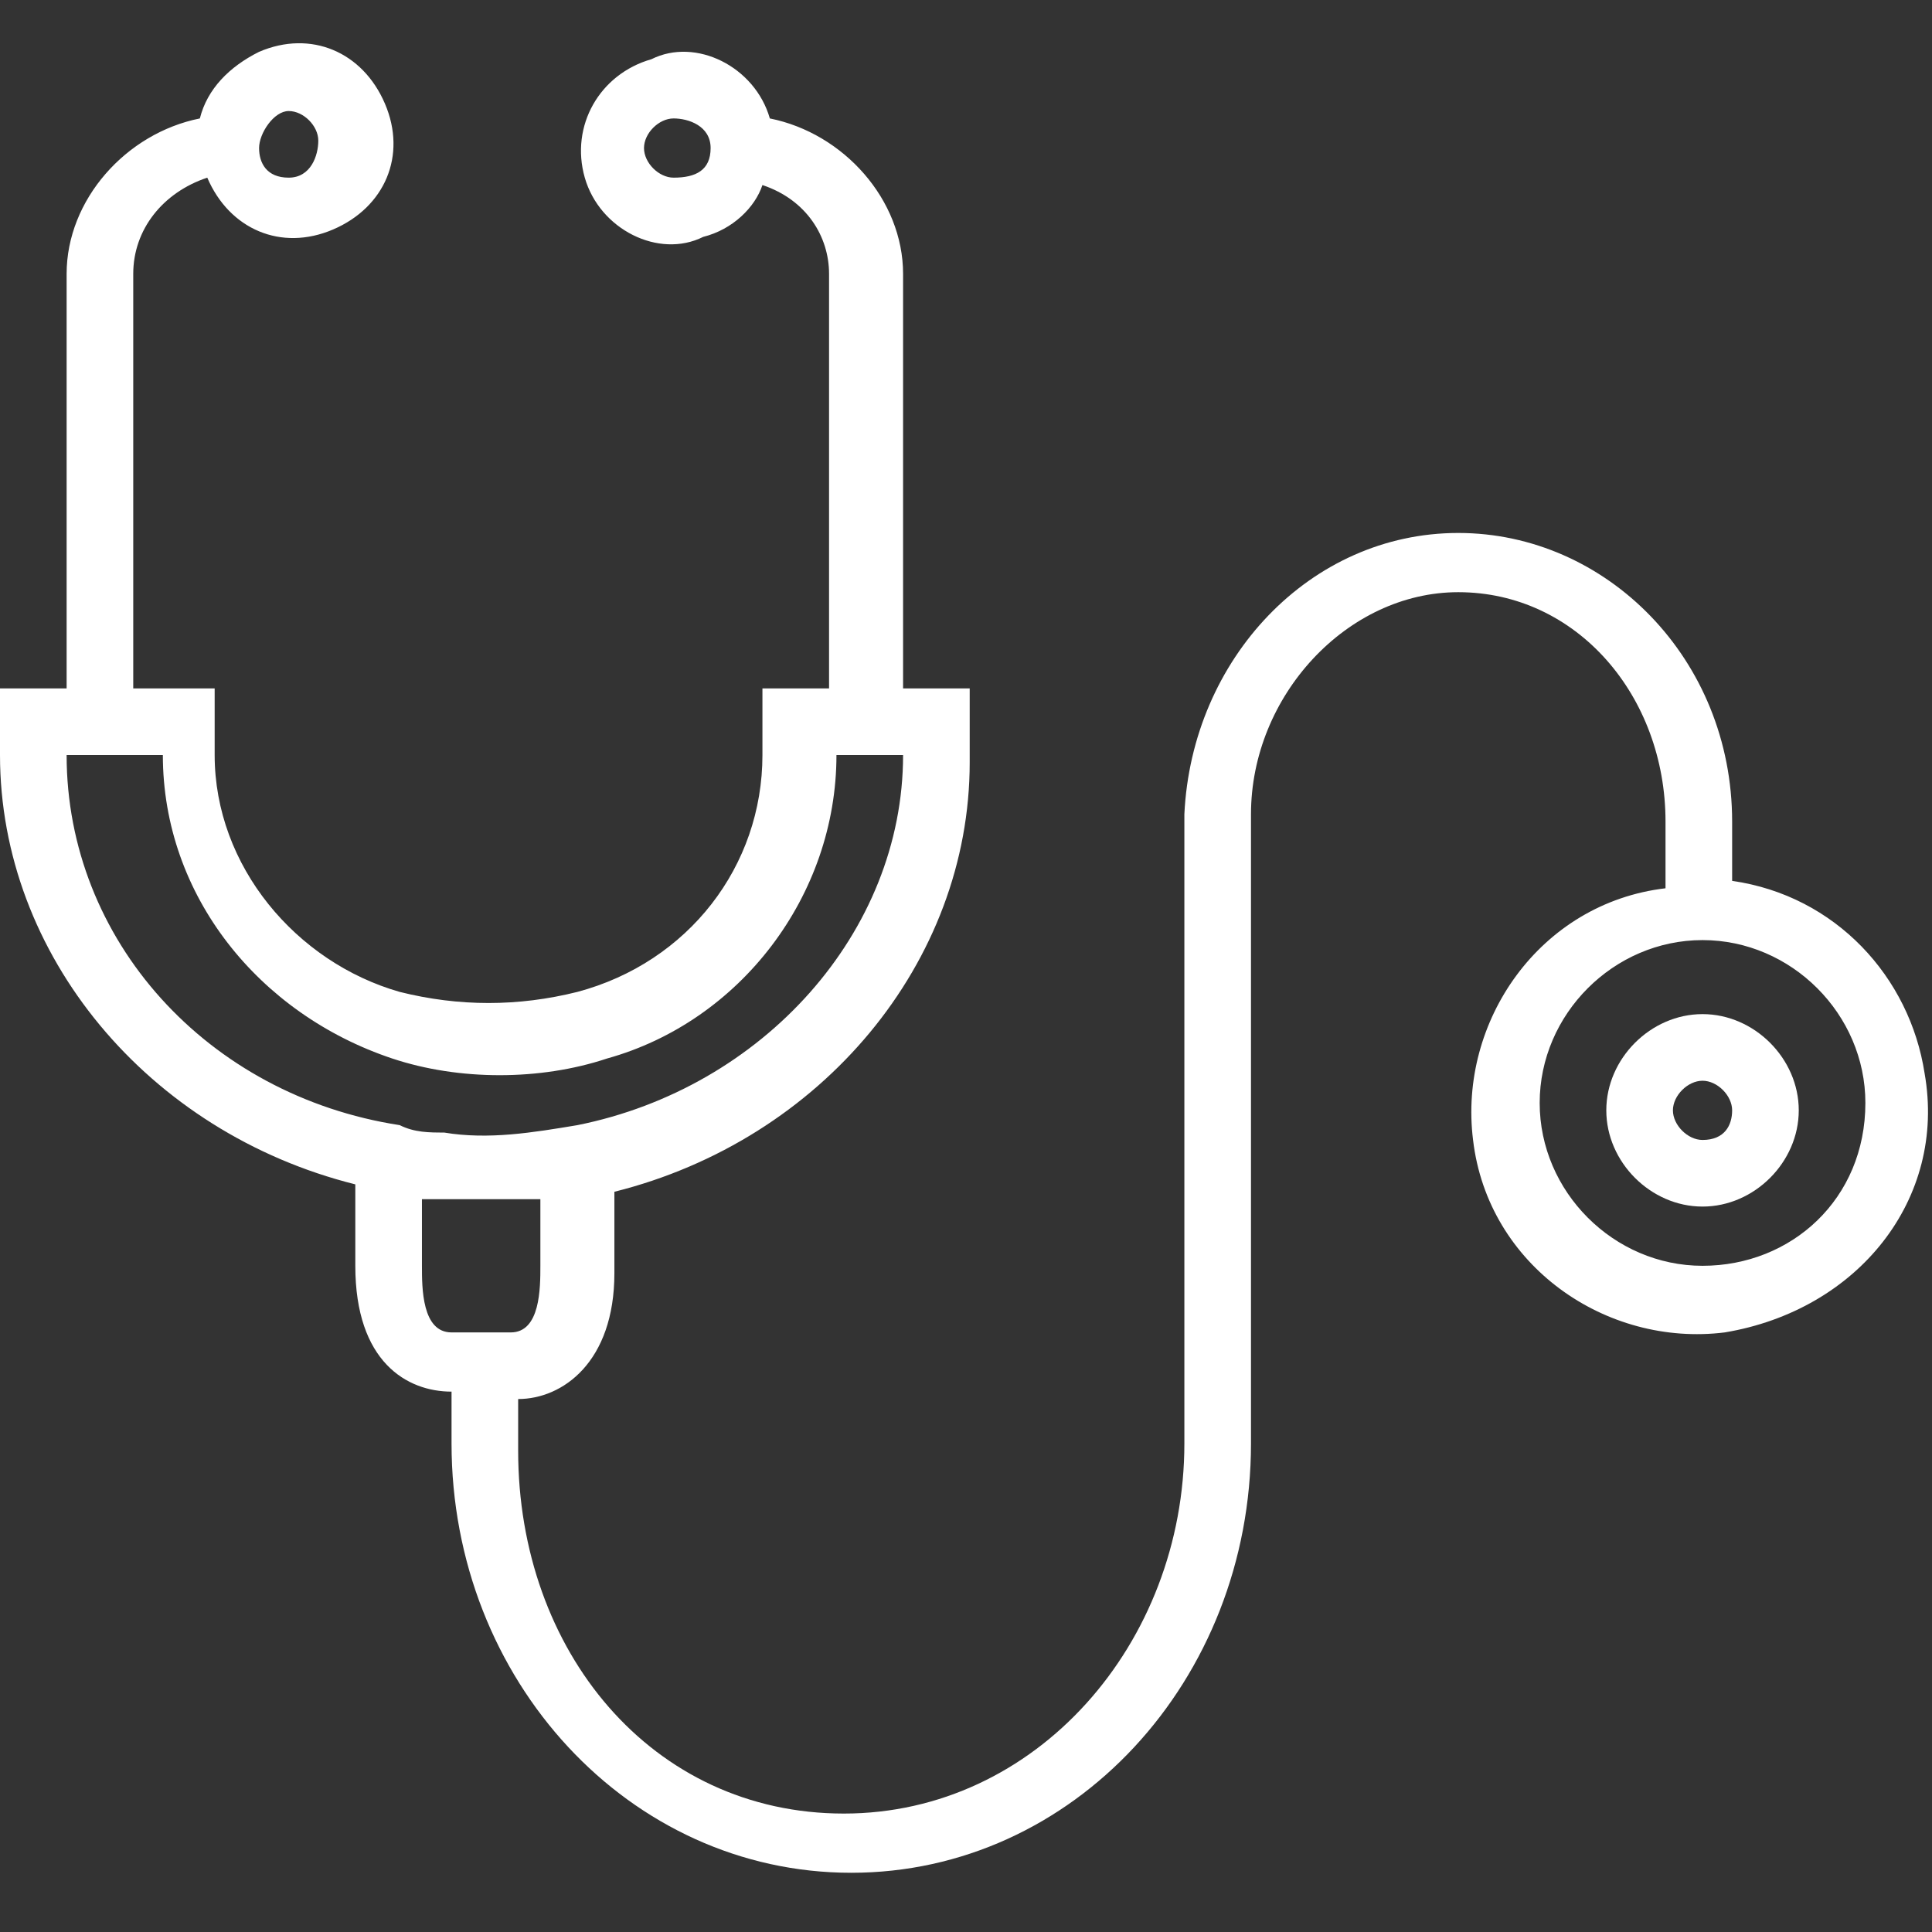 <?xml version="1.0" encoding="utf-8"?>
<!-- Generator: Adobe Illustrator 23.0.1, SVG Export Plug-In . SVG Version: 6.00 Build 0)  -->
<svg version="1.1" id="Layer_1" xmlns="http://www.w3.org/2000/svg" xmlns:xlink="http://www.w3.org/1999/xlink" x="0px" y="0px"
	 viewBox="0 0 26.1 26.1" style="enable-background:new 0 0 26.1 26.1;" xml:space="preserve">
<rect x="0" y="0" width="26.1" height="26.1" fill="#333333" stroke="none"/>
<style type="text/css">
	.st0{fill:#FFFFFF;}
</style>
<g>
	<g>
		<g>
			<path class="st0" d="M26,14.5c-0.2-1.3-1.2-2.4-2.6-2.6v-0.8c0-2.2-1.7-3.9-3.7-3.9c-2,0-3.6,1.7-3.7,3.8h0l0,0v8.5
				c0,2.7-2,5-4.6,5S7,22.3,7,19.6v-0.7c0.6,0,1.3-0.5,1.3-1.7v-1.1c2.8-0.7,4.8-3.1,4.8-5.8V9.3h-0.9l0-5.6c0-1-0.8-1.9-1.8-2.1
				c-0.2-0.7-1-1.1-1.6-0.8C8.1,1,7.7,1.7,7.9,2.4c0.2,0.7,1,1.1,1.6,0.8c0.4-0.1,0.7-0.4,0.8-0.7c0.6,0.2,0.9,0.7,0.9,1.2l0,5.6
				h-0.9v0.9c0,1.5-1,2.8-2.5,3.2c-0.8,0.2-1.6,0.2-2.4,0c-1.4-0.4-2.5-1.7-2.5-3.2V9.3H1.8V3.7c0-0.6,0.4-1.1,1-1.3
				c0.3,0.7,1,1,1.7,0.7s1-1,0.7-1.7s-1-1-1.7-0.7C3.1,0.9,2.8,1.2,2.7,1.6c-1,0.2-1.8,1.1-1.8,2.1v5.6H0v0.9c0,2.7,2,5.1,4.8,5.8
				v1.1c0,1.3,0.7,1.7,1.3,1.7v0.7c0,3.2,2.4,5.8,5.4,5.8s5.4-2.6,5.4-5.8v-8.5c0-1.6,1.3-3,2.8-3c1.6,0,2.8,1.4,2.8,3.1V12
				c-1.7,0.2-2.8,1.8-2.6,3.4c0.2,1.7,1.8,2.8,3.4,2.6C25.1,17.7,26.3,16.2,26,14.5z M9.1,2.4C8.9,2.4,8.7,2.2,8.7,2
				s0.2-0.4,0.4-0.4S9.6,1.7,9.6,2S9.4,2.4,9.1,2.4z M3.9,1.5c0.2,0,0.4,0.2,0.4,0.4S4.2,2.4,3.9,2.4S3.5,2.2,3.5,2S3.7,1.5,3.9,1.5
				z M0.9,10.2L0.9,10.2l1.3,0v0c0,1.9,1.3,3.5,3.1,4.1c0.9,0.3,2,0.3,2.9,0c1.8-0.5,3.1-2.2,3.1-4.1v0h0.9v0c0,2.4-1.9,4.5-4.4,5
				c-0.6,0.1-1.2,0.2-1.8,0.1c-0.2,0-0.4,0-0.6-0.1C2.8,14.8,0.9,12.7,0.9,10.2z M6.1,18c-0.4,0-0.4-0.6-0.4-0.9v-0.9
				c0,0,0.1,0,0.1,0c0,0,0.1,0,0.1,0c0.2,0,0.4,0,0.6,0h0c0.2,0,0.4,0,0.6,0c0,0,0.1,0,0.1,0c0,0,0.1,0,0.1,0v0.9
				c0,0.3,0,0.9-0.4,0.9H6.1z M23,17.1c-1.2,0-2.2-1-2.2-2.2c0-1.2,1-2.2,2.2-2.2s2.2,1,2.2,2.2C25.2,16.2,24.2,17.1,23,17.1z"/>
		</g>
	</g>
	<g>
		<g>
			<path class="st0" d="M23,13.7c-0.7,0-1.3,0.6-1.3,1.3c0,0.7,0.6,1.3,1.3,1.3s1.3-0.6,1.3-1.3C24.3,14.3,23.7,13.7,23,13.7z
				 M23,15.4c-0.2,0-0.4-0.2-0.4-0.4s0.2-0.4,0.4-0.4c0.2,0,0.4,0.2,0.4,0.4S23.3,15.4,23,15.4z"/>
		</g>
	</g>
</g>
</svg>

